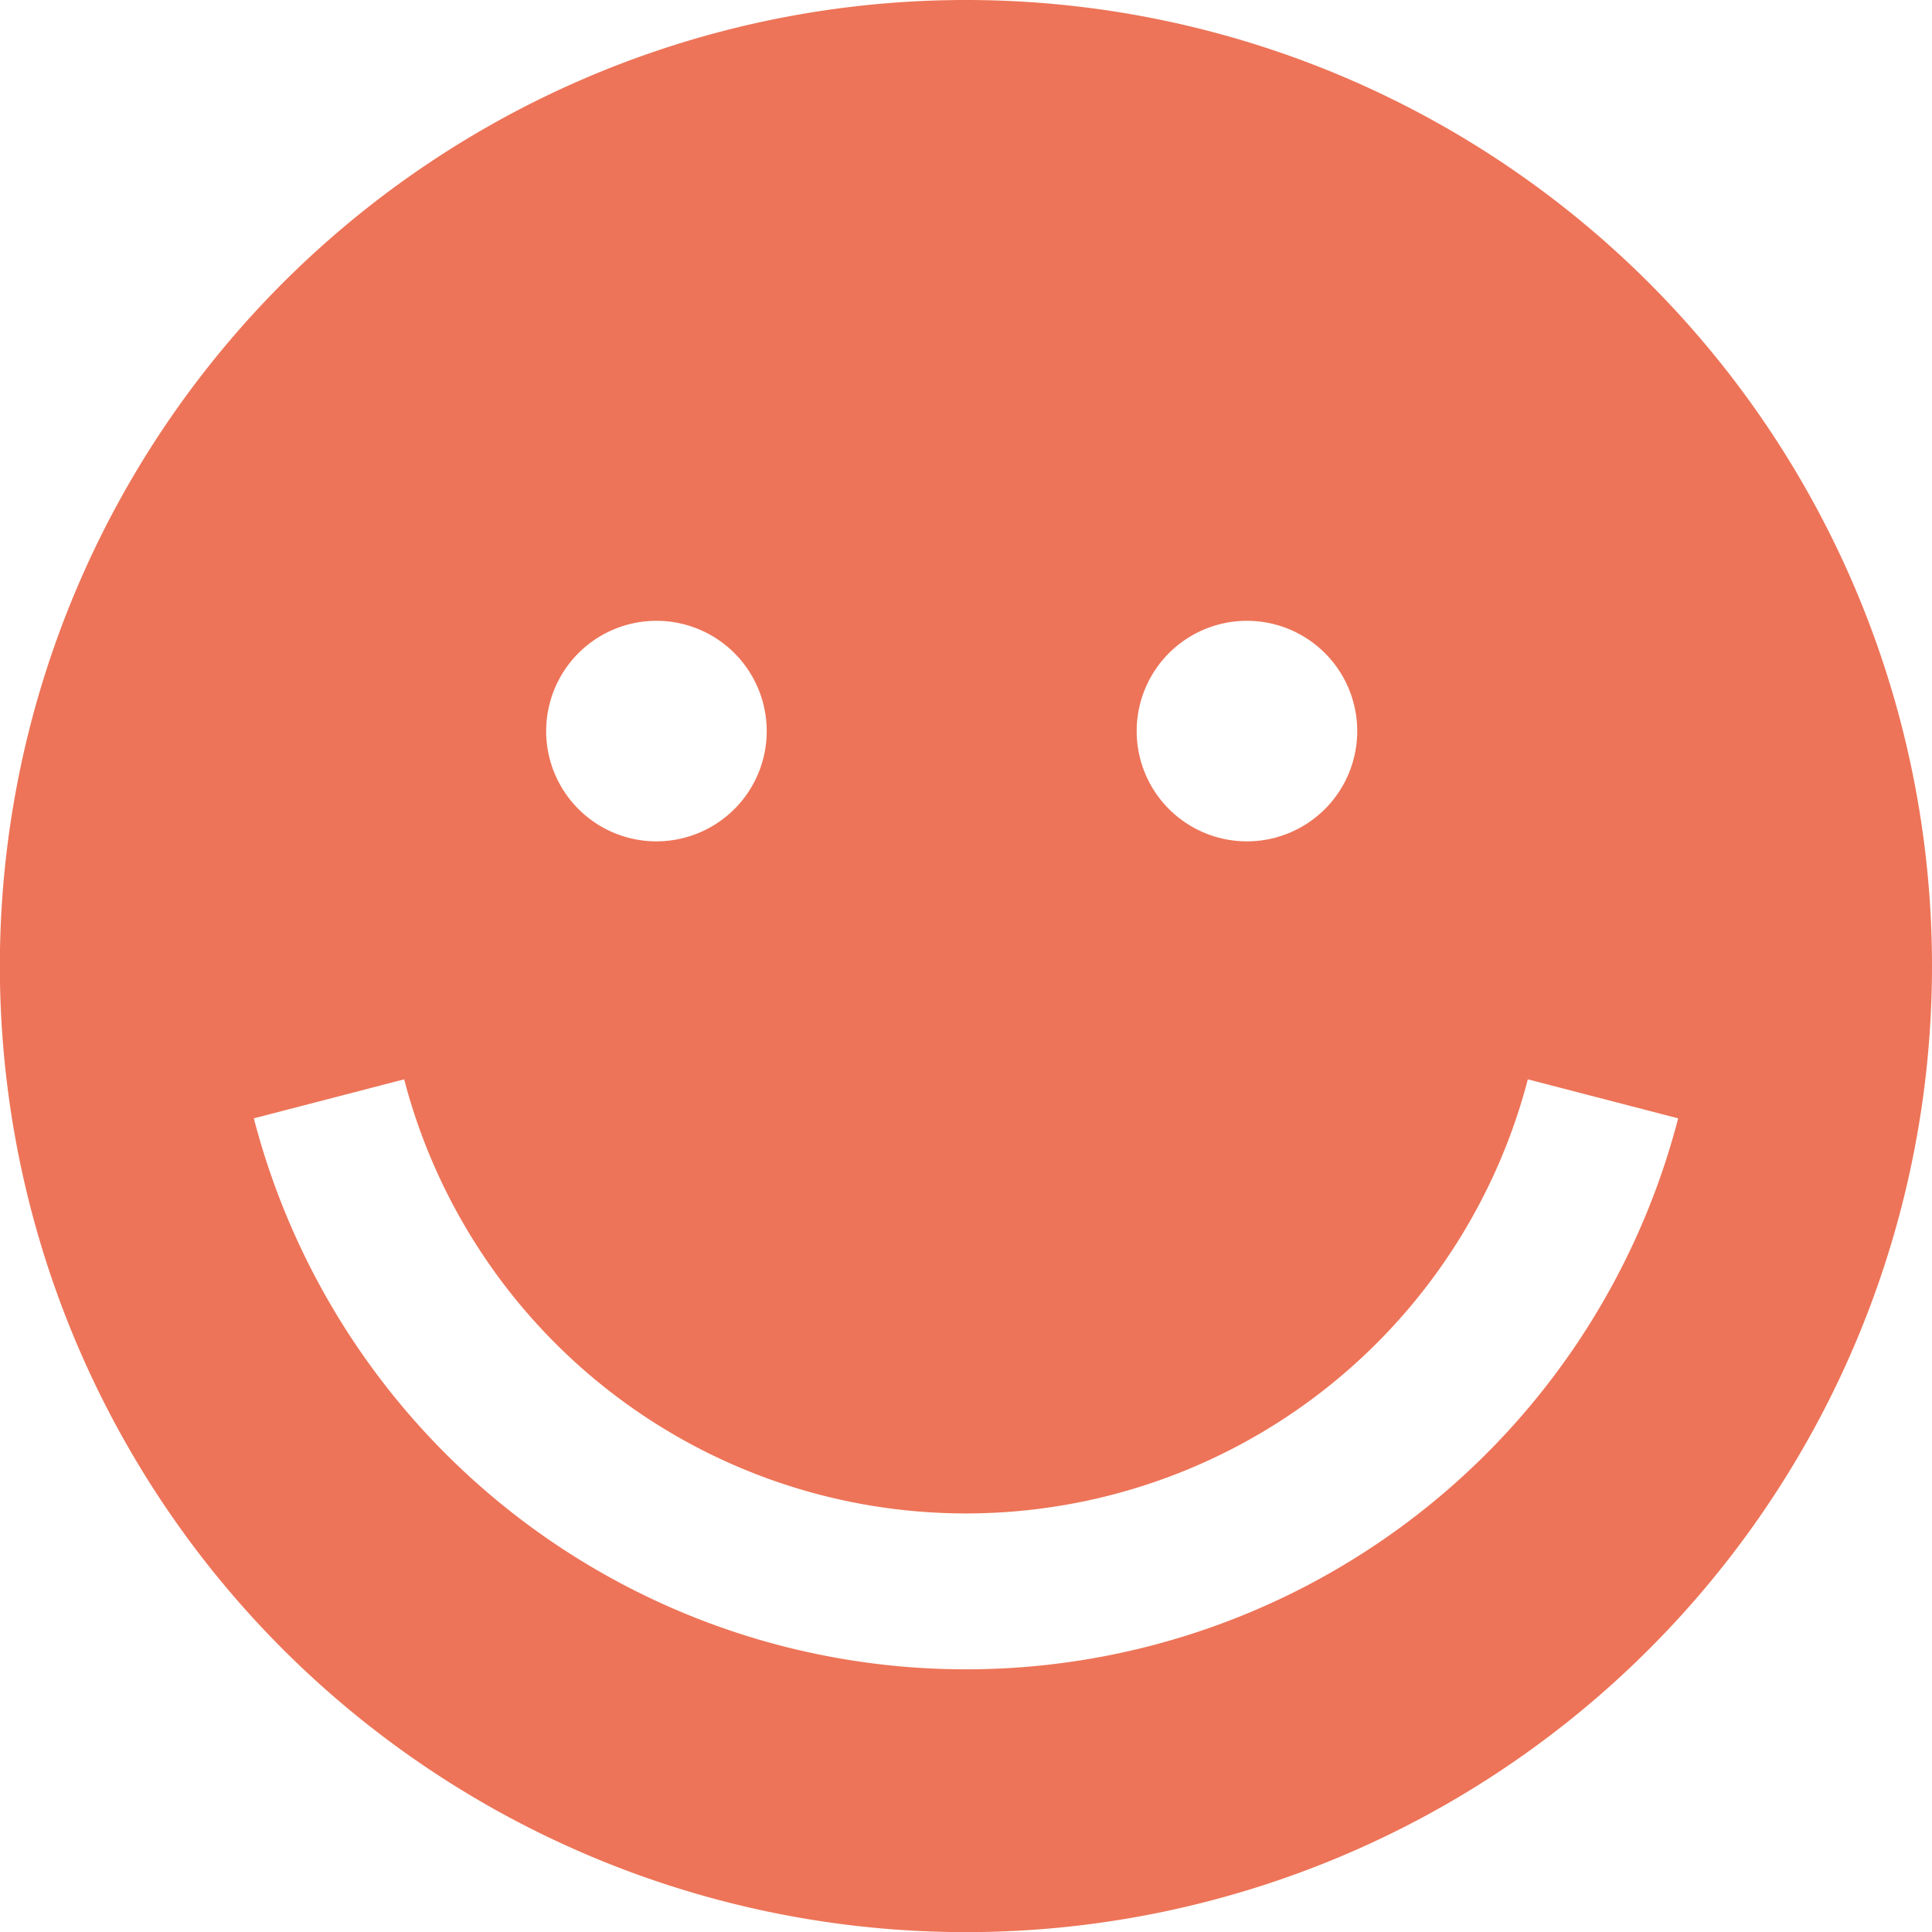 <?xml version="1.0" encoding="UTF-8"?>
<svg xmlns="http://www.w3.org/2000/svg" viewBox="0 0 148.57 148.57">
  <defs>
    <style>.cls-1{fill:#ed7458;}</style>
  </defs>
  <g id="Layer_2" data-name="Layer 2">
    <g id="artwork">
      <path class="cls-1" d="M74.29,0a74.29,74.29,0,1,0,74.28,74.29A74.29,74.29,0,0,0,74.29,0Zm21.6,47.74a8.48,8.48,0,1,1-8.48,8.48A8.48,8.48,0,0,1,95.89,47.74Zm-45.39,0A8.48,8.48,0,1,1,42,56.22,8.48,8.48,0,0,1,50.5,47.74Zm23.79,80.63A56.57,56.57,0,0,1,19.52,86l11.56-3a44.65,44.65,0,0,0,86.41,0l11.56,3A56.57,56.57,0,0,1,74.29,128.37Z"></path>
    </g>
  </g>
</svg>
